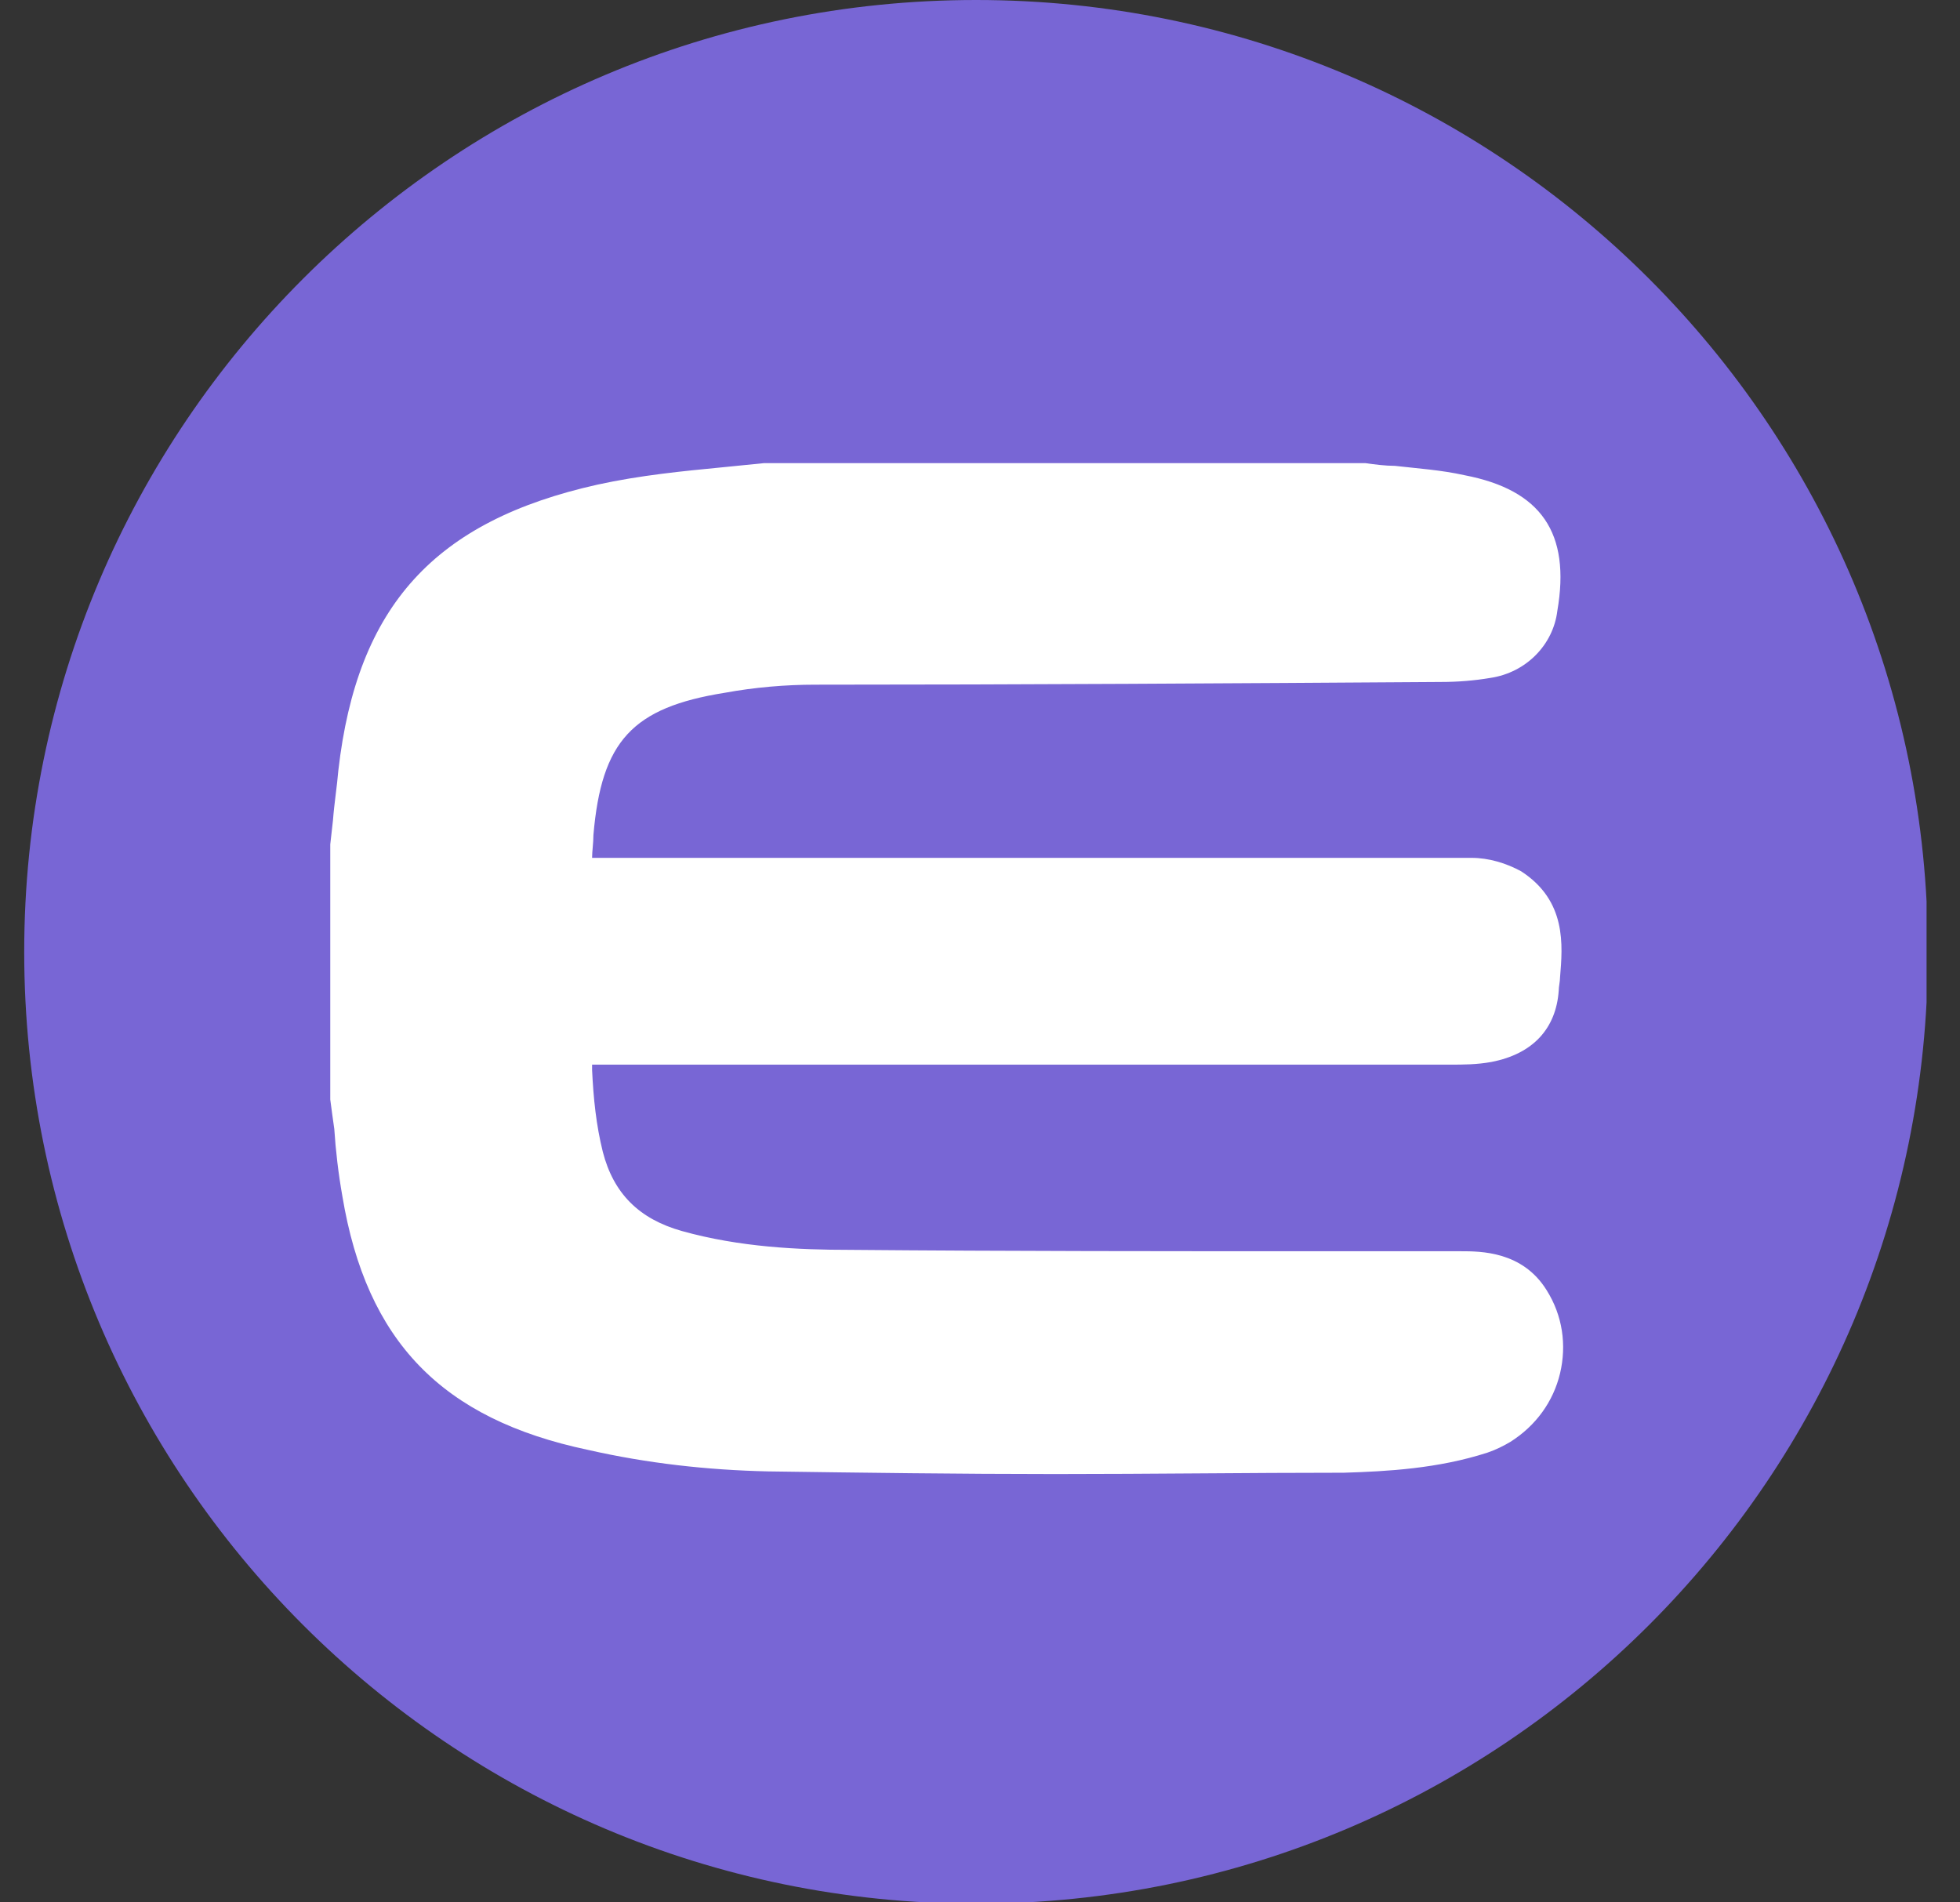 <svg xmlns="http://www.w3.org/2000/svg" width="34" height="33" viewBox="0 0 34 33" fill="none"><rect x="0" y="0" width="34" height="33" fill="#333333" stroke="none"/><g id="enjin-coin-enj-logo 1" clip-path="url(#clip0_1015_3233)"><path id="Vector" d="M16.932 33.023C26.051 33.023 33.443 25.631 33.443 16.512C33.443 7.393 26.051 0 16.932 0C7.812 0 0.42 7.393 0.42 16.512C0.42 25.631 7.812 33.023 16.932 33.023Z" fill="#7866D5"></path><g id="Logo Container"><path id="Vector_2" d="M23.615 8.477C24.174 8.547 24.756 8.593 25.315 8.687C26.41 8.896 26.782 9.455 26.596 10.573C26.549 10.992 26.223 11.318 25.804 11.388C25.548 11.435 25.268 11.458 25.012 11.435C21.379 11.435 17.77 11.458 14.136 11.458C13.601 11.458 13.042 11.504 12.506 11.598C10.713 11.877 10.014 12.622 9.875 14.439C9.805 15.277 9.805 15.277 10.666 15.277H25.105C25.245 15.277 25.385 15.277 25.525 15.277C25.758 15.277 25.967 15.347 26.177 15.463C26.829 15.883 26.666 16.558 26.642 17.164C26.619 17.653 26.316 17.932 25.804 18.025C25.594 18.072 25.385 18.072 25.152 18.072C20.215 18.072 15.278 18.072 10.34 18.072C9.805 18.072 9.805 18.072 9.851 18.608C9.875 19.096 9.921 19.586 10.038 20.075C10.271 20.96 10.806 21.518 11.714 21.775C12.693 22.054 13.717 22.101 14.719 22.124C18.235 22.124 21.775 22.124 25.315 22.124C25.758 22.124 26.177 22.171 26.456 22.59C26.899 23.288 26.666 24.197 25.967 24.639C25.874 24.709 25.781 24.756 25.664 24.779C24.896 25.035 24.104 25.082 23.289 25.105C19.959 25.175 16.652 25.175 13.345 25.105C12.32 25.082 11.295 24.965 10.294 24.756C7.942 24.267 6.754 23.056 6.358 20.68C6.265 20.145 6.218 19.586 6.148 19.027V14.695C6.195 14.276 6.242 13.833 6.288 13.414C6.591 10.736 7.802 9.408 10.434 8.803C11.365 8.593 12.343 8.547 13.275 8.454L23.615 8.477Z" fill="white"></path><path id="Vector_3" d="M18.305 25.57C16.629 25.57 14.975 25.547 13.322 25.524C12.274 25.501 11.226 25.384 10.201 25.151C7.662 24.616 6.358 23.265 5.939 20.75C5.869 20.354 5.823 19.958 5.799 19.585C5.776 19.422 5.753 19.259 5.729 19.073V19.026V14.648L5.776 14.229C5.799 13.926 5.846 13.647 5.869 13.367C6.195 10.503 7.546 9.036 10.364 8.407C11.109 8.244 11.831 8.174 12.553 8.104C12.786 8.081 13.019 8.057 13.252 8.034H13.298H23.662H23.685C23.848 8.057 24.034 8.081 24.197 8.081C24.593 8.127 24.989 8.151 25.408 8.244C26.736 8.5 27.248 9.245 27.015 10.596C26.945 11.178 26.48 11.667 25.851 11.76C25.571 11.807 25.292 11.83 24.989 11.83C21.38 11.854 17.746 11.877 14.137 11.877C13.624 11.877 13.089 11.923 12.576 12.017C10.969 12.273 10.434 12.855 10.294 14.485C10.294 14.625 10.271 14.765 10.271 14.881C10.364 14.881 10.527 14.881 10.667 14.881H25.525C25.828 14.881 26.13 14.974 26.387 15.114C27.178 15.626 27.108 16.395 27.062 16.954C27.062 17.024 27.039 17.117 27.039 17.187C26.992 17.839 26.596 18.281 25.874 18.421C25.618 18.468 25.385 18.468 25.152 18.468H10.364C10.341 18.468 10.294 18.468 10.271 18.468C10.271 18.491 10.271 18.514 10.271 18.537V18.561C10.294 19.05 10.341 19.515 10.457 19.981C10.643 20.703 11.086 21.146 11.831 21.355C12.832 21.635 13.857 21.681 14.742 21.681C17.49 21.705 20.285 21.705 23.01 21.705H25.338C25.688 21.705 26.41 21.705 26.829 22.38C27.108 22.823 27.178 23.335 27.062 23.824C26.945 24.313 26.643 24.732 26.2 25.012C26.084 25.081 25.944 25.151 25.804 25.198C24.943 25.477 24.058 25.524 23.312 25.547C21.659 25.547 19.982 25.57 18.305 25.57ZM6.568 19.003C6.591 19.166 6.614 19.329 6.614 19.492C6.661 19.865 6.708 20.237 6.754 20.61C7.127 22.799 8.175 23.87 10.364 24.336C11.342 24.546 12.344 24.662 13.345 24.686C16.629 24.755 19.982 24.755 23.289 24.686C23.965 24.662 24.78 24.616 25.525 24.383C25.595 24.36 25.665 24.313 25.734 24.29C25.967 24.127 26.154 23.894 26.224 23.614C26.293 23.335 26.247 23.055 26.084 22.799C25.944 22.59 25.758 22.52 25.315 22.52H22.986C20.285 22.52 17.467 22.52 14.719 22.496C13.787 22.496 12.693 22.45 11.598 22.124C10.55 21.844 9.898 21.169 9.642 20.121C9.526 19.609 9.456 19.073 9.456 18.561V18.537C9.432 18.211 9.409 17.978 9.595 17.769C9.782 17.559 10.038 17.559 10.364 17.559H25.175C25.362 17.559 25.571 17.559 25.758 17.513C26.13 17.443 26.224 17.28 26.247 17.047C26.247 16.954 26.27 16.884 26.27 16.791C26.317 16.209 26.317 15.929 25.991 15.719C25.874 15.65 25.711 15.603 25.571 15.603H10.667C10.154 15.603 9.852 15.603 9.619 15.37C9.386 15.137 9.432 14.811 9.456 14.322C9.619 12.319 10.457 11.411 12.437 11.108C12.995 11.015 13.555 10.969 14.137 10.945C17.77 10.945 21.38 10.922 25.012 10.922C25.269 10.922 25.502 10.922 25.734 10.875C25.967 10.852 26.154 10.666 26.177 10.433C26.34 9.501 26.107 9.199 25.222 9.012C24.849 8.942 24.477 8.896 24.104 8.873C23.941 8.849 23.755 8.826 23.592 8.826H13.298C13.065 8.849 12.832 8.873 12.6 8.896C11.878 8.966 11.202 9.012 10.504 9.175C8.058 9.781 6.987 10.969 6.708 13.484C6.684 13.763 6.638 14.043 6.614 14.345L6.568 14.741V19.003Z" fill="white"></path></g></g><defs><clipPath id="clip0_1015_3233"><rect width="33" height="33" fill="white" transform="translate(0.42)"></rect></clipPath></defs></svg>